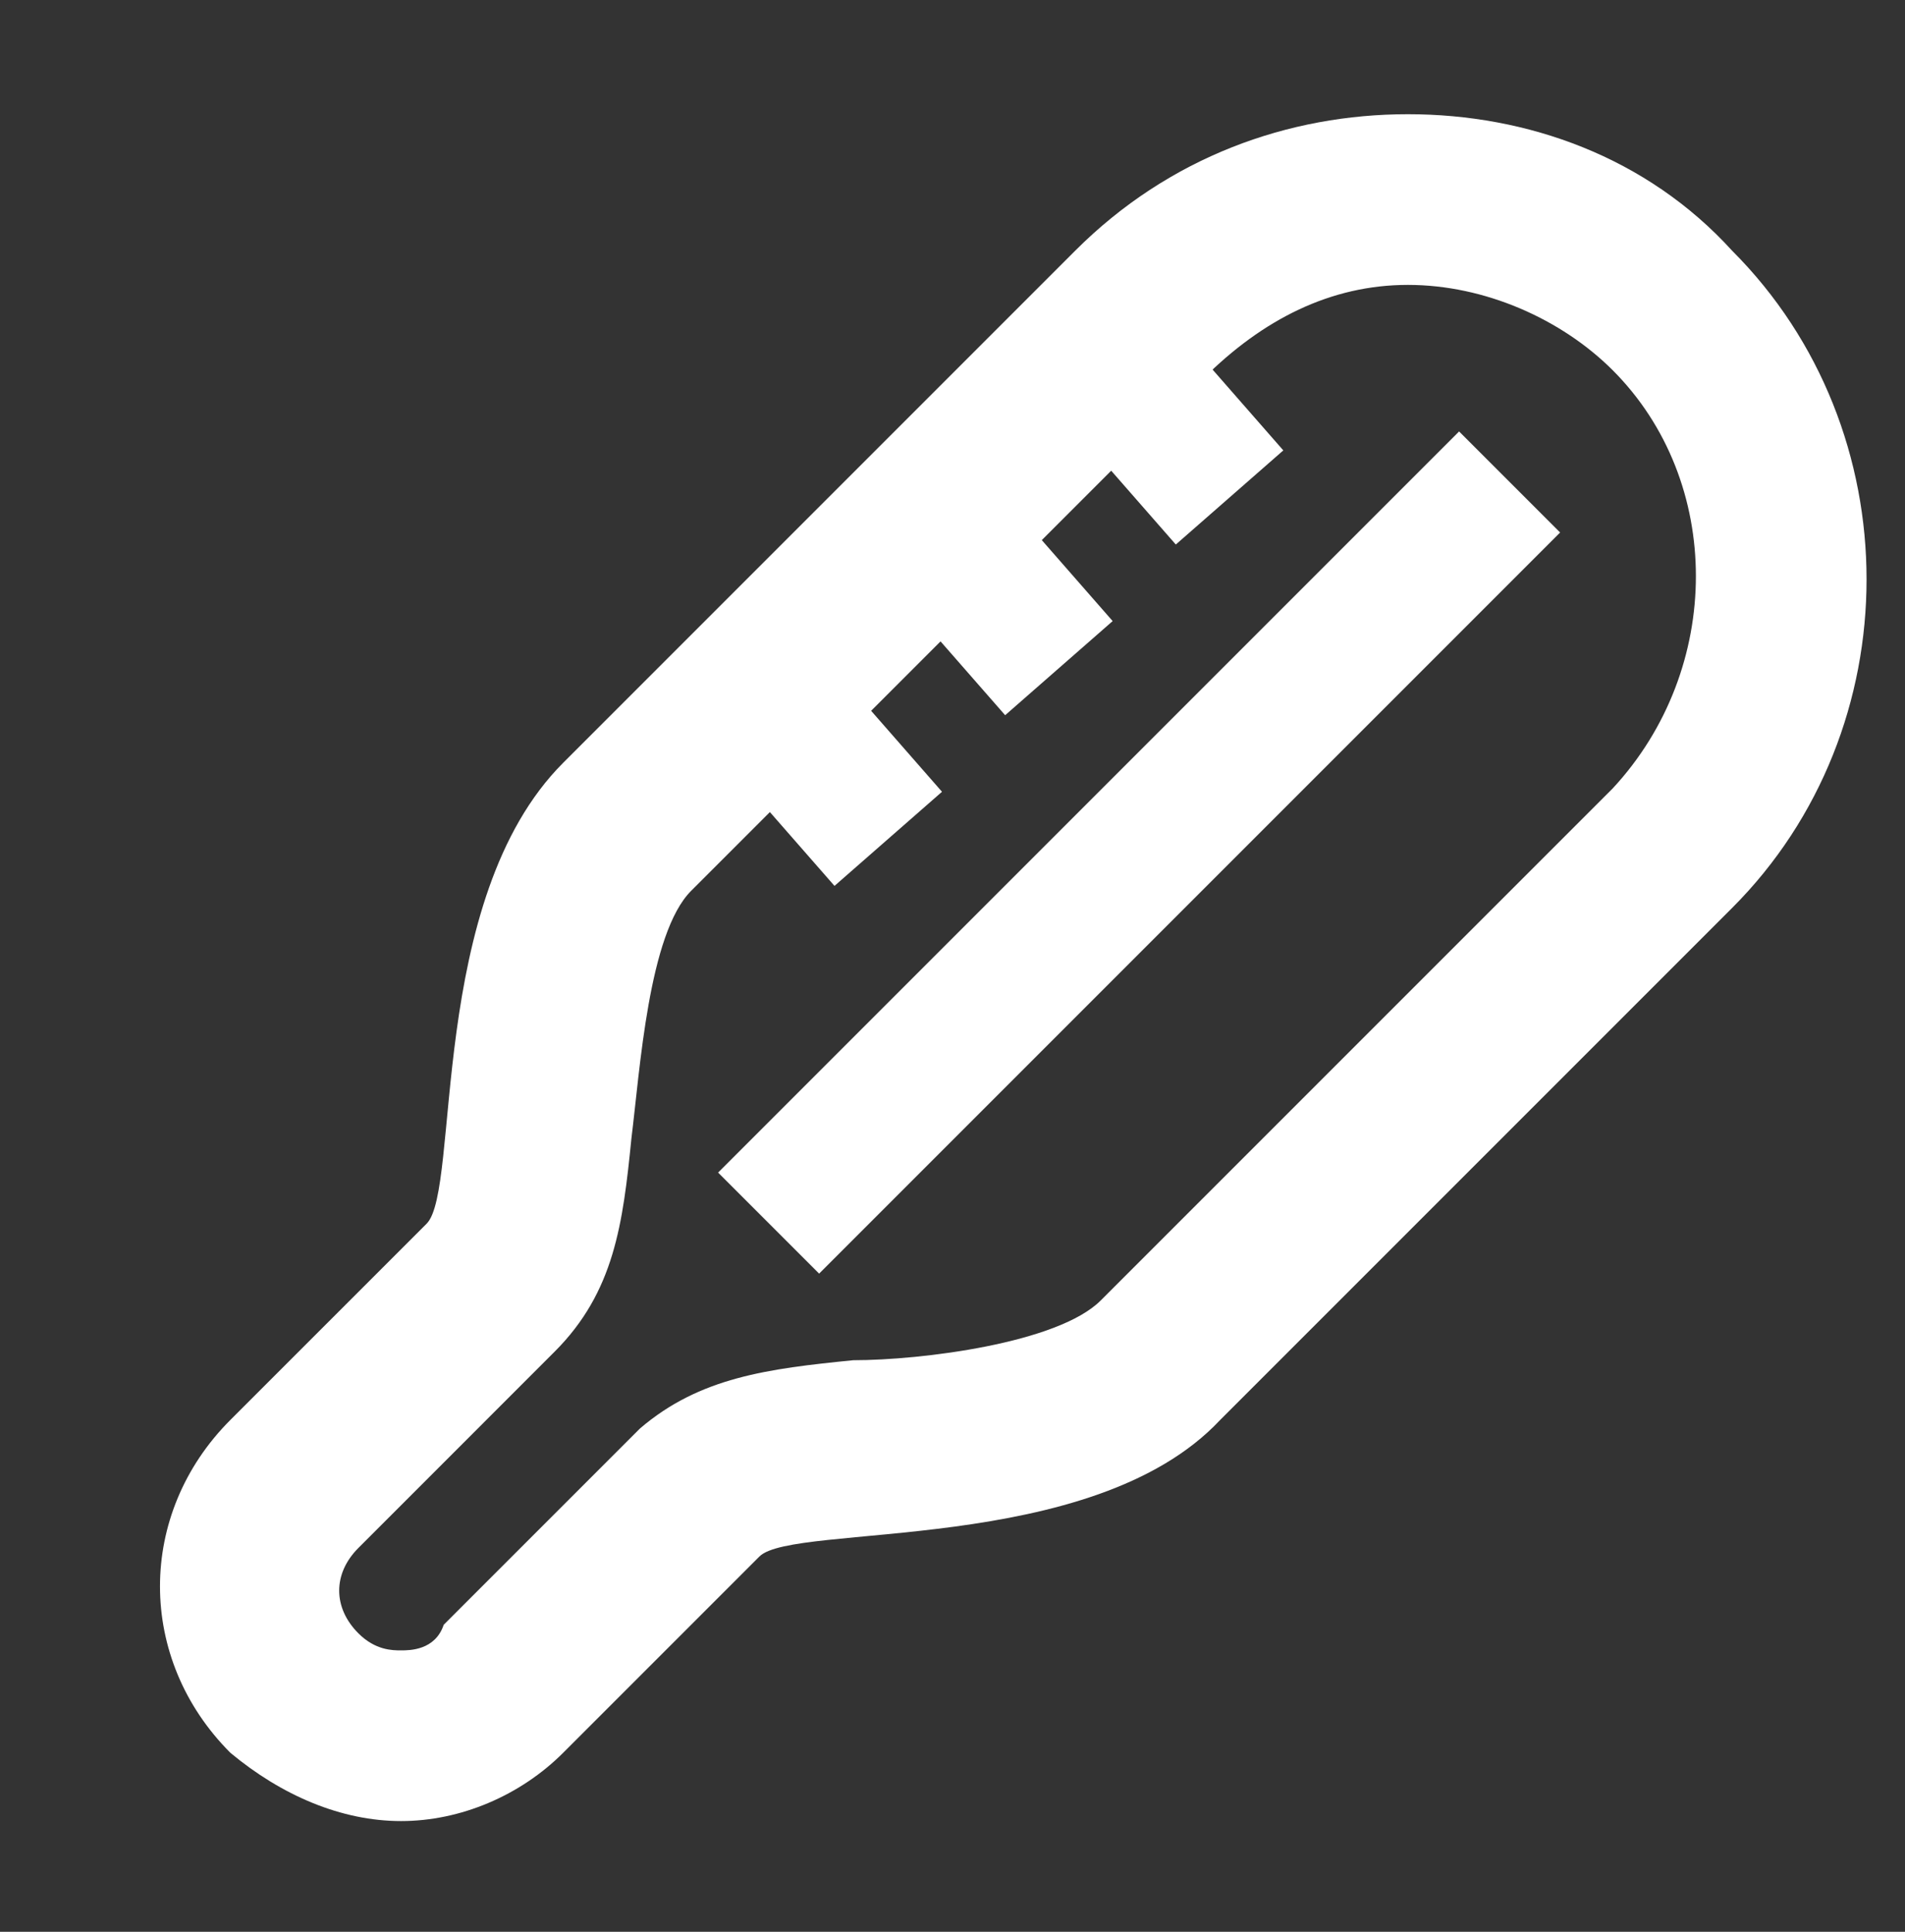 <svg width="72" height="73" viewBox="0 0 72 73" fill="none" xmlns="http://www.w3.org/2000/svg">
<rect x="0" y="0" width="72" height="73" fill="#333333" stroke="none"/>
<path fill-rule="evenodd" clip-rule="evenodd" d="M42.096 9.701L48.503 17.02L44.44 20.577L38.033 13.258L42.096 9.701ZM35.646 16.151L42.053 23.47L37.99 27.027L31.583 19.708L35.646 16.151ZM29.196 22.601L35.603 29.92L31.54 33.477L25.133 26.158L29.196 22.601Z" fill="white"/>
<path d="M53.212 10.766C56.115 10.766 59.017 12.056 60.953 13.991C65.145 18.183 65.145 25.278 60.953 29.793L41.602 49.143C39.99 50.756 34.83 51.401 32.25 51.401C29.025 51.723 26.445 52.046 24.188 53.981L16.77 61.398C16.448 62.366 15.48 62.366 15.158 62.366C14.835 62.366 14.19 62.366 13.545 61.721C12.578 60.753 12.578 59.463 13.545 58.496L20.962 51.078C23.22 48.821 23.543 46.241 23.865 43.016C24.188 40.436 24.51 35.276 26.122 33.663L45.472 14.313C47.73 12.056 50.31 10.766 53.212 10.766ZM53.212 4.316C48.697 4.316 44.182 5.928 40.635 9.476C37.087 13.023 22.253 27.858 21.285 28.826C16.125 33.986 17.415 44.951 16.125 46.241C15.158 47.208 9.675 52.691 8.707 53.658C5.16 57.206 5.16 62.688 8.707 66.236C10.643 67.848 12.9 68.816 15.158 68.816C17.415 68.816 19.672 67.848 21.285 66.236C22.253 65.268 27.735 59.786 28.703 58.818C29.992 57.528 41.28 58.818 46.117 53.658C47.085 52.691 61.92 37.856 65.468 34.308C72.24 27.536 72.24 16.248 65.468 9.476C62.242 5.928 57.727 4.316 53.212 4.316Z" fill="white"/>
<path fill-rule="evenodd" clip-rule="evenodd" d="M58.965 20.122L30.959 48.128L27.141 44.31L55.147 16.304L58.965 20.122Z" fill="white"/>
</svg>
